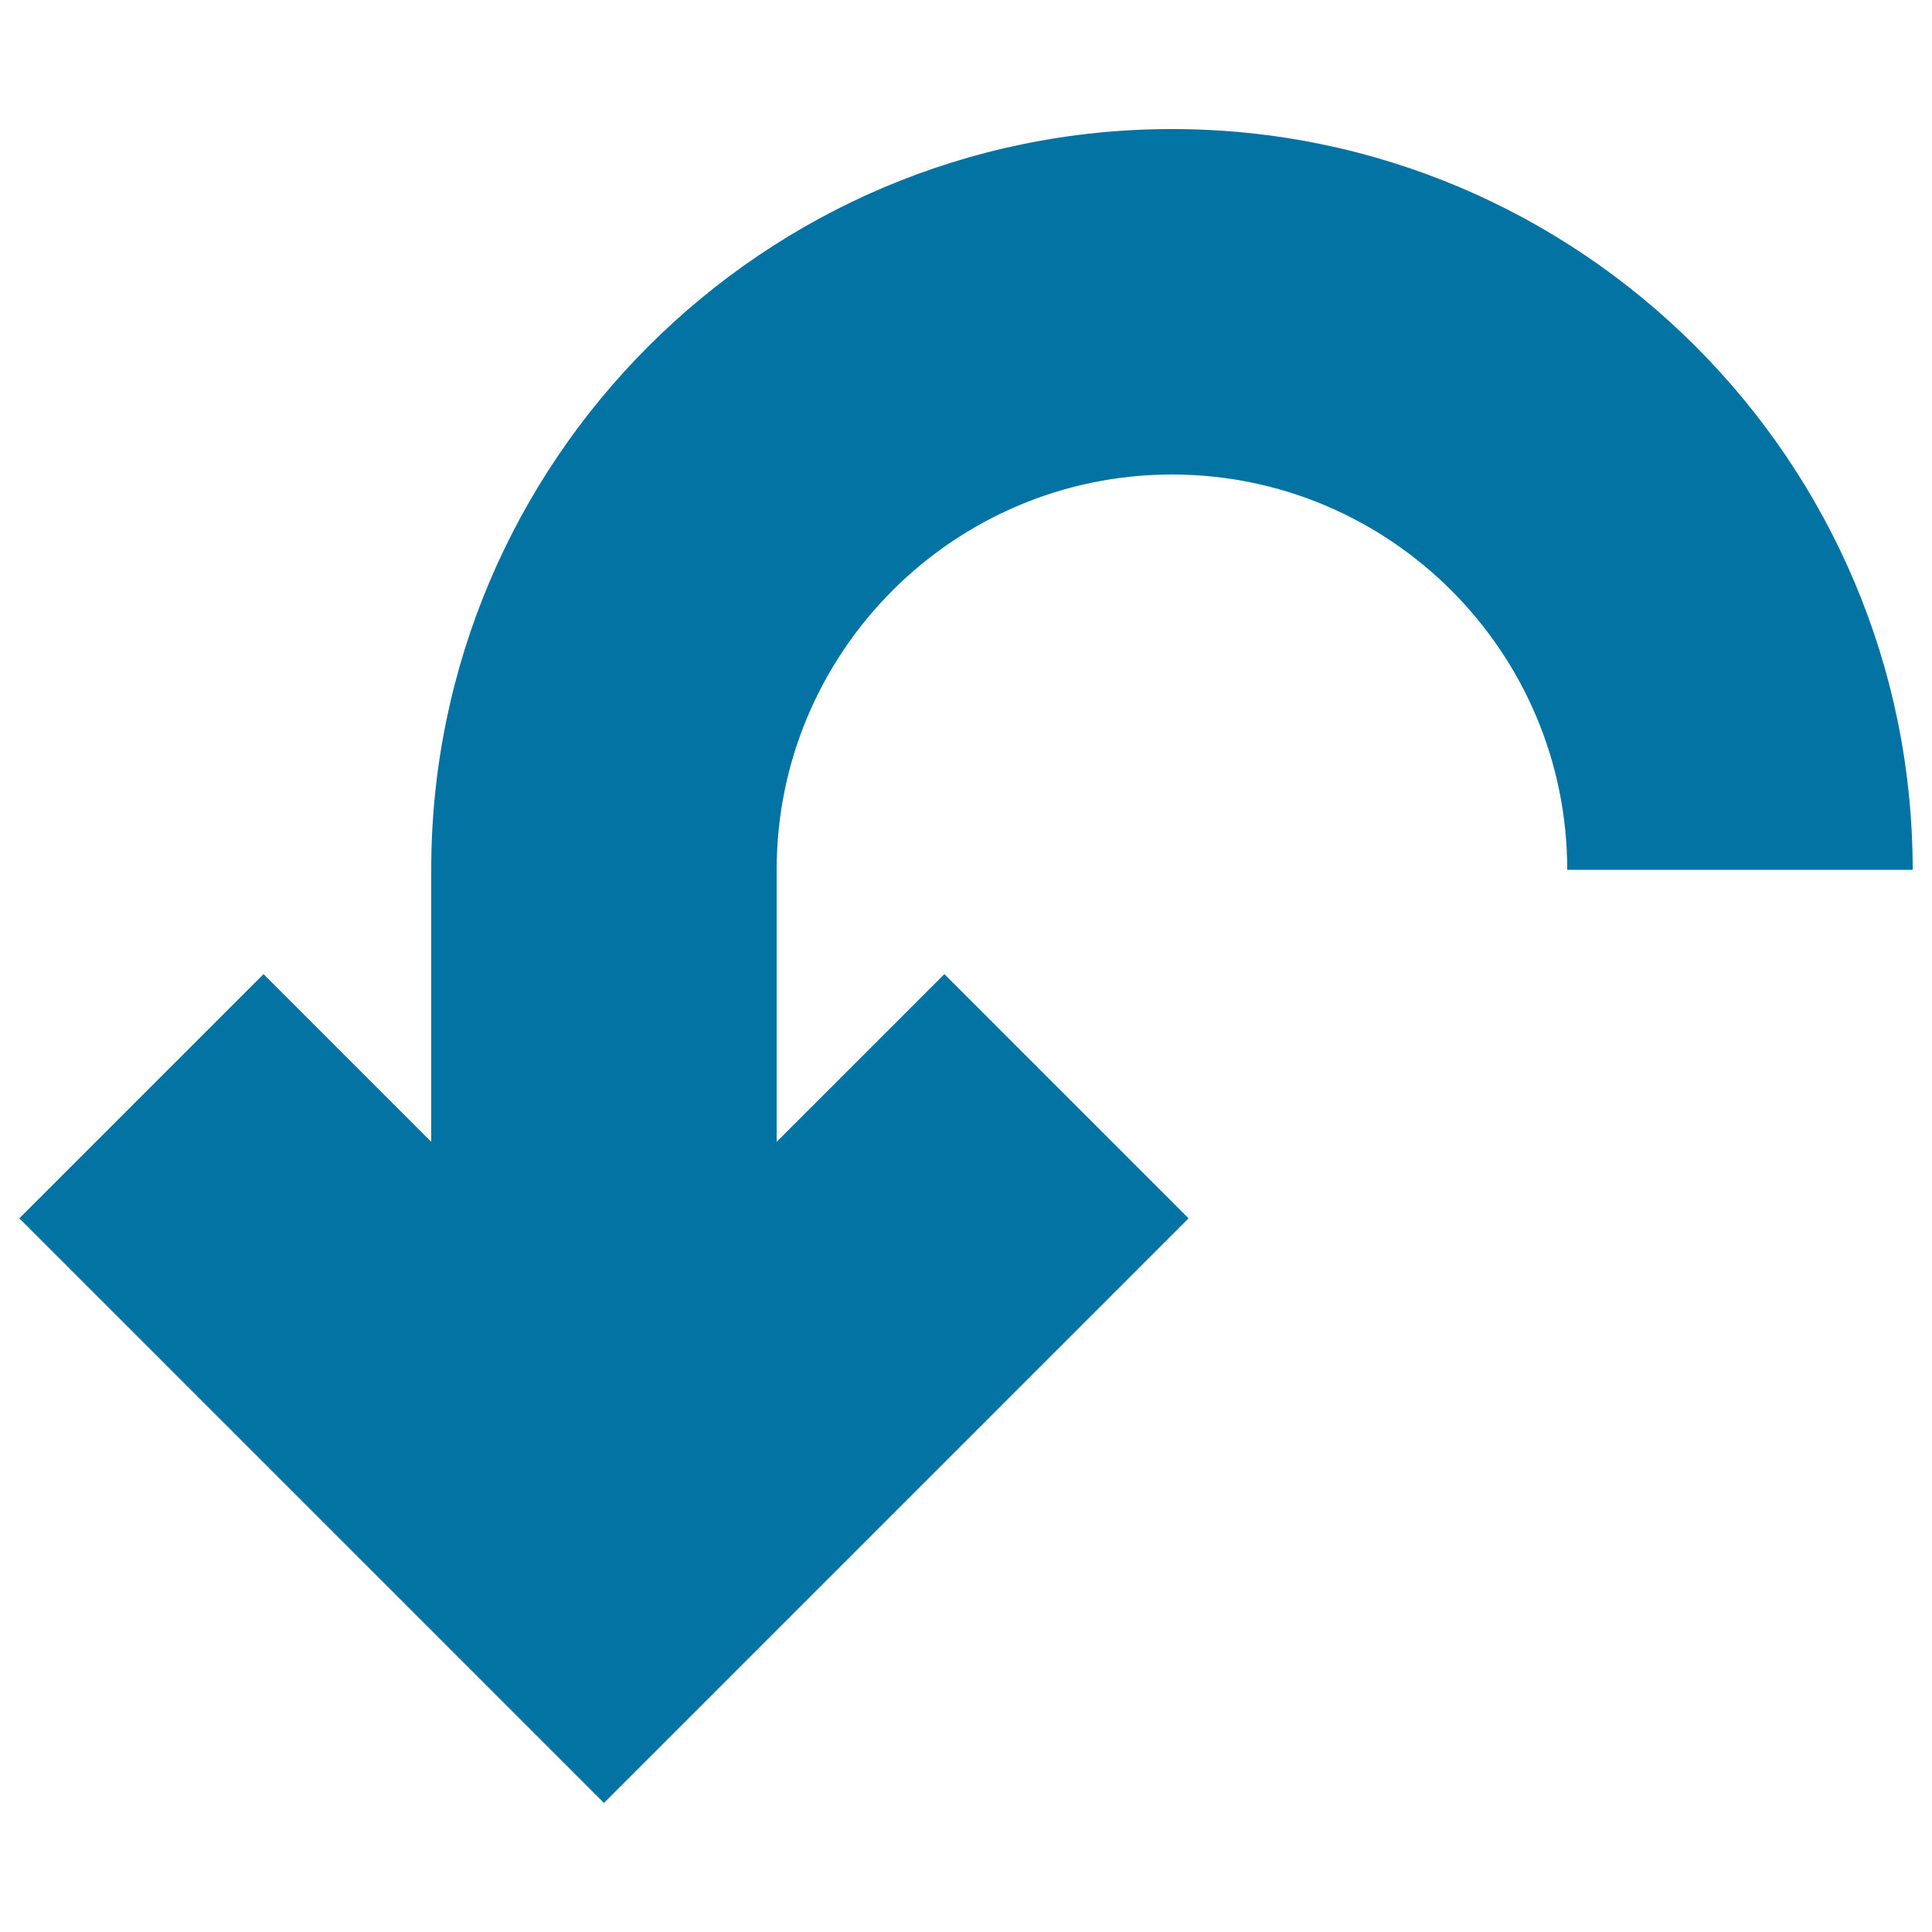 <svg xmlns="http://www.w3.org/2000/svg" viewBox="0 0 1000 1000" style="fill:#0273a2">
<title>Curved Arrow left down direction SVG icon</title>
<g><path d="M606.6,245.6c112.8,0,204.6,91.8,204.6,204.6H990c0-211.4-172-383.4-383.4-383.4c-211.4,0-383.4,172-383.4,383.4V591l-86.8-86.8L10,630.6l302.6,302.6l302.6-302.6L488.8,504.2L402,591V450.2C402,337.4,493.8,245.6,606.6,245.6z"/></g>
</svg>